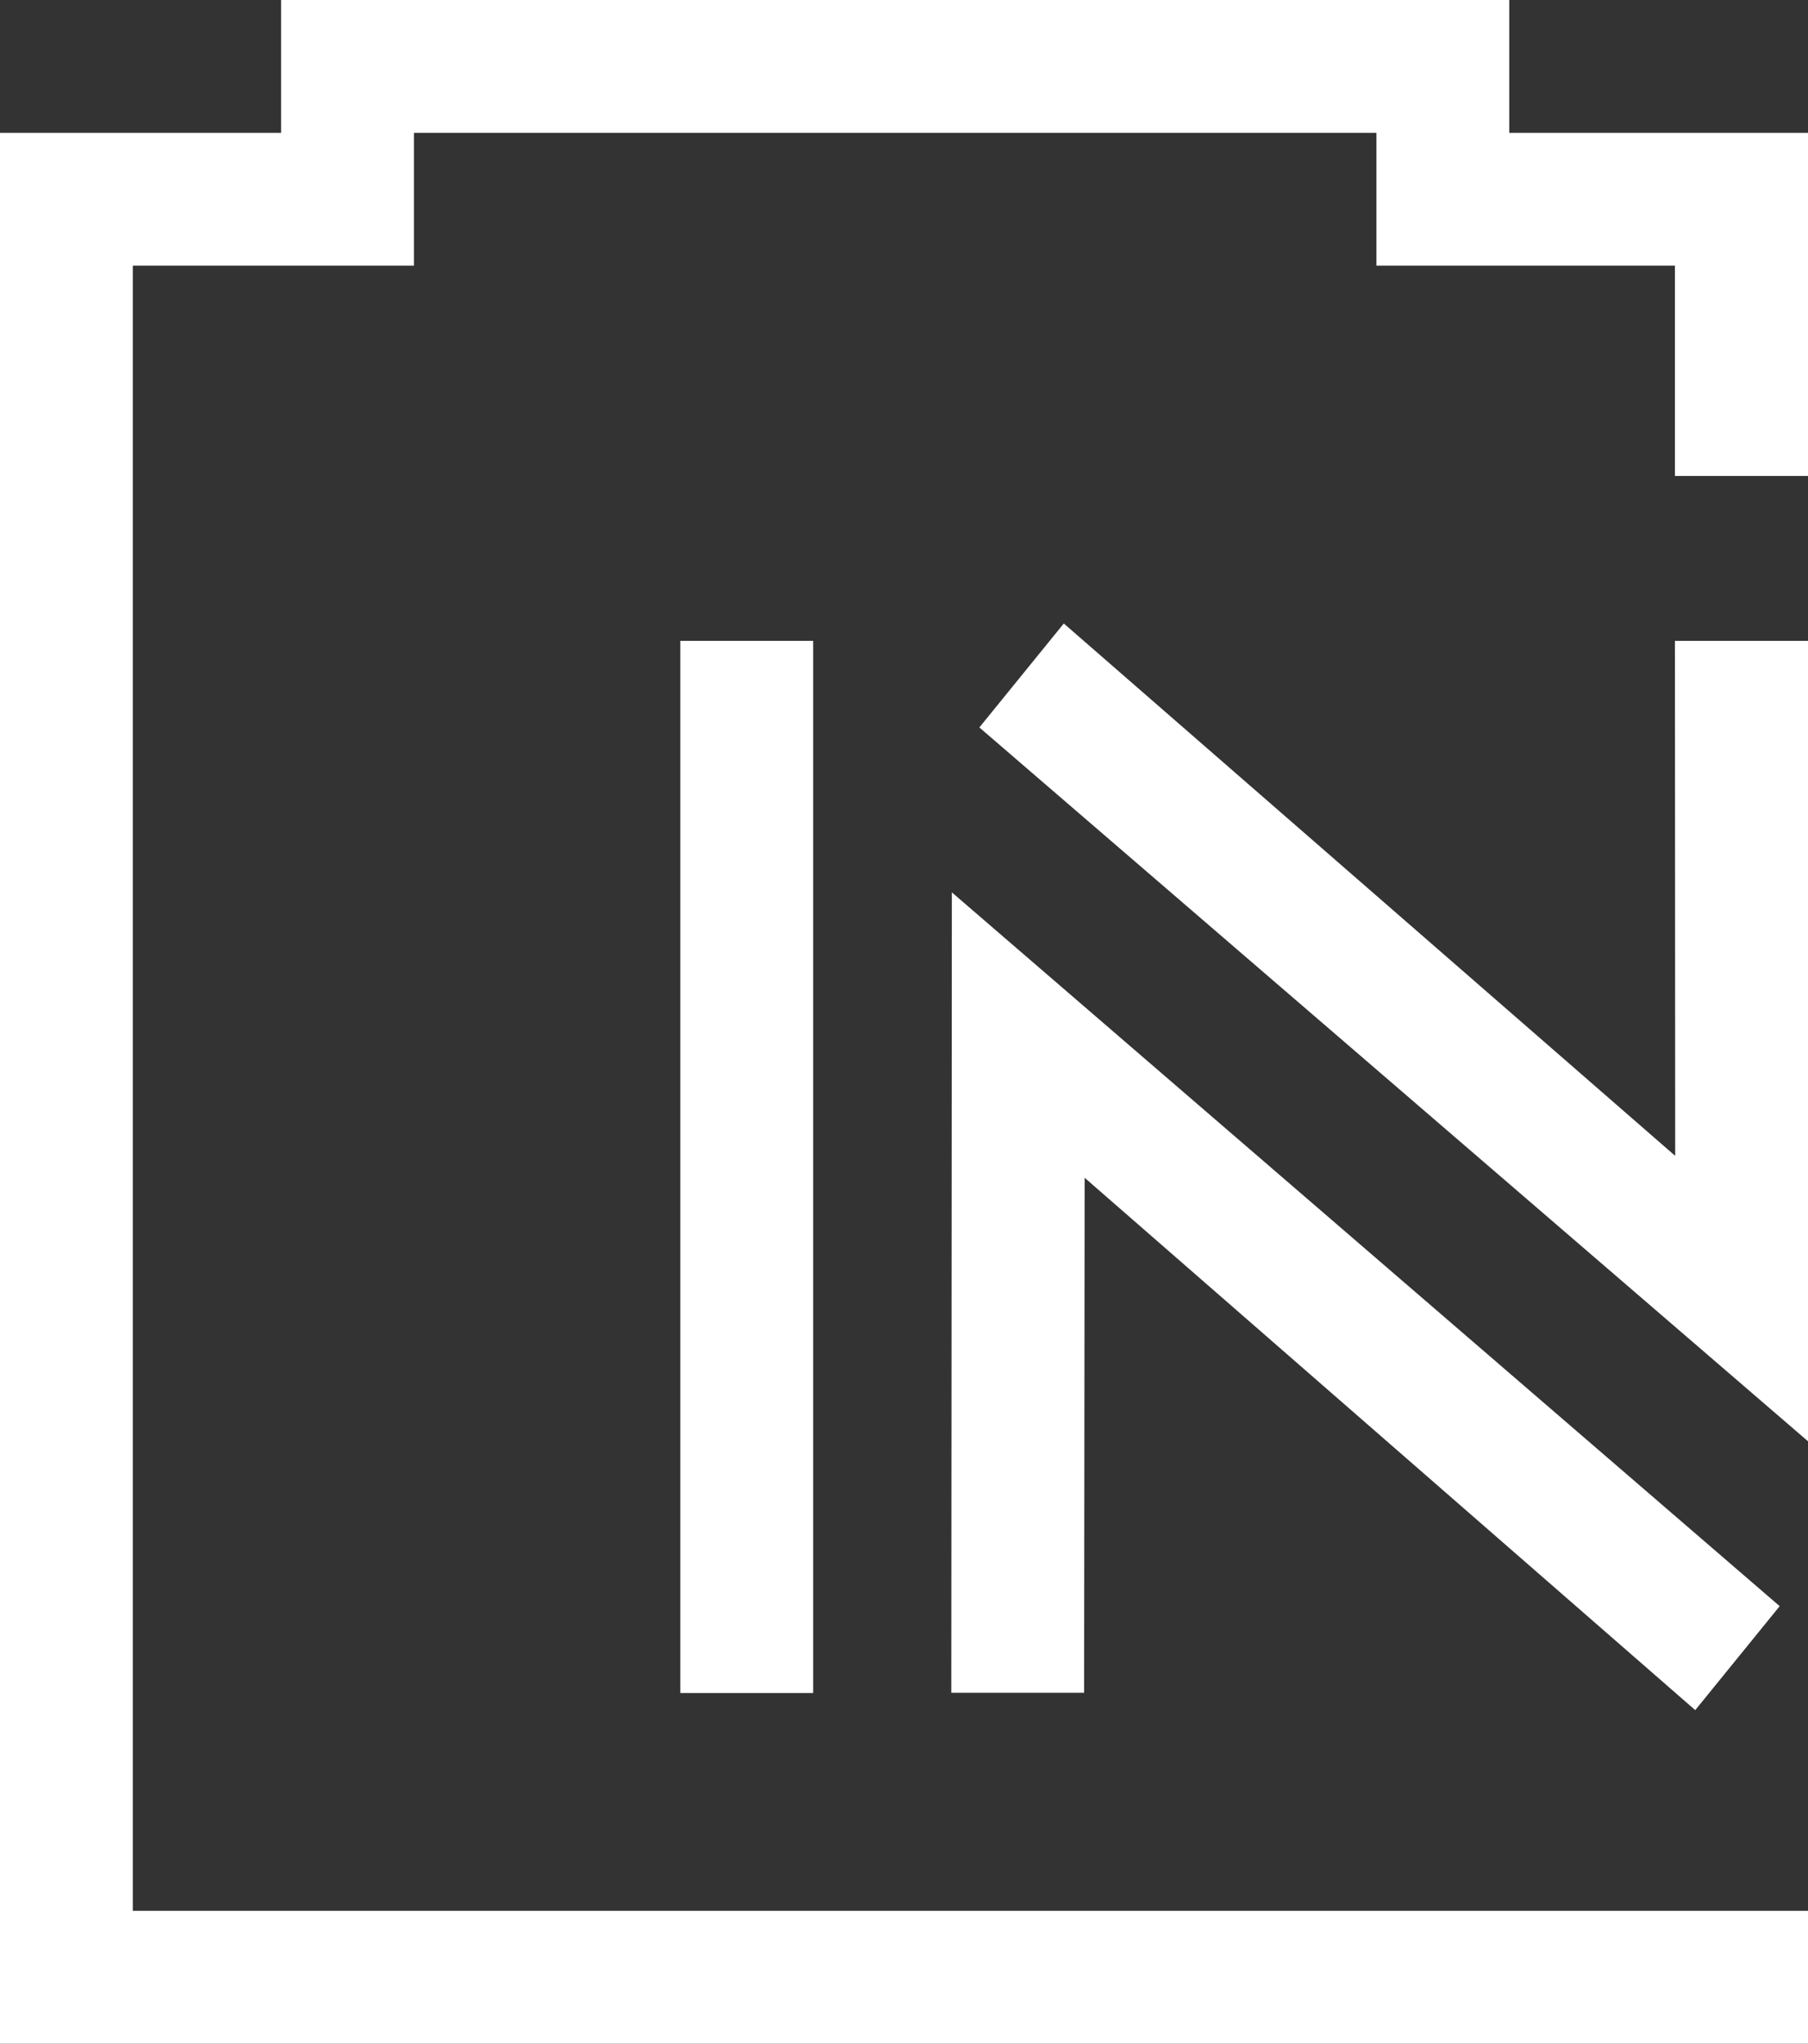 <svg id="Layer_1" data-name="Layer 1" xmlns="http://www.w3.org/2000/svg" viewBox="0 0 67.66 76.47"><rect x="0" y="0" width="67.66" height="76.47" fill="#333333" stroke="none"/><defs><style>.cls-1{fill:#fff;}</style></defs><title>recon</title><polygon class="cls-1" points="0 4.97 0 76.47 67.66 76.47 67.66 71.5 4.97 71.5 4.97 9.94 15.49 9.94 15.49 4.97 51.51 4.97 51.51 9.94 62.68 9.94 62.68 17.81 67.66 17.81 67.66 4.97 56.48 4.97 56.48 0 10.52 0 10.52 4.97 0 4.97"/><rect class="cls-1" x="25.46" y="23.98" width="4.97" height="39.37"/><polygon class="cls-1" points="35.62 33.39 35.6 63.34 40.57 63.34 40.59 44.07 63.44 63.99 66.6 60.1 35.62 33.39"/><polygon class="cls-1" points="62.68 23.98 62.69 43.25 39.81 23.33 36.65 27.22 67.66 53.93 67.66 23.98 62.68 23.98"/></svg>